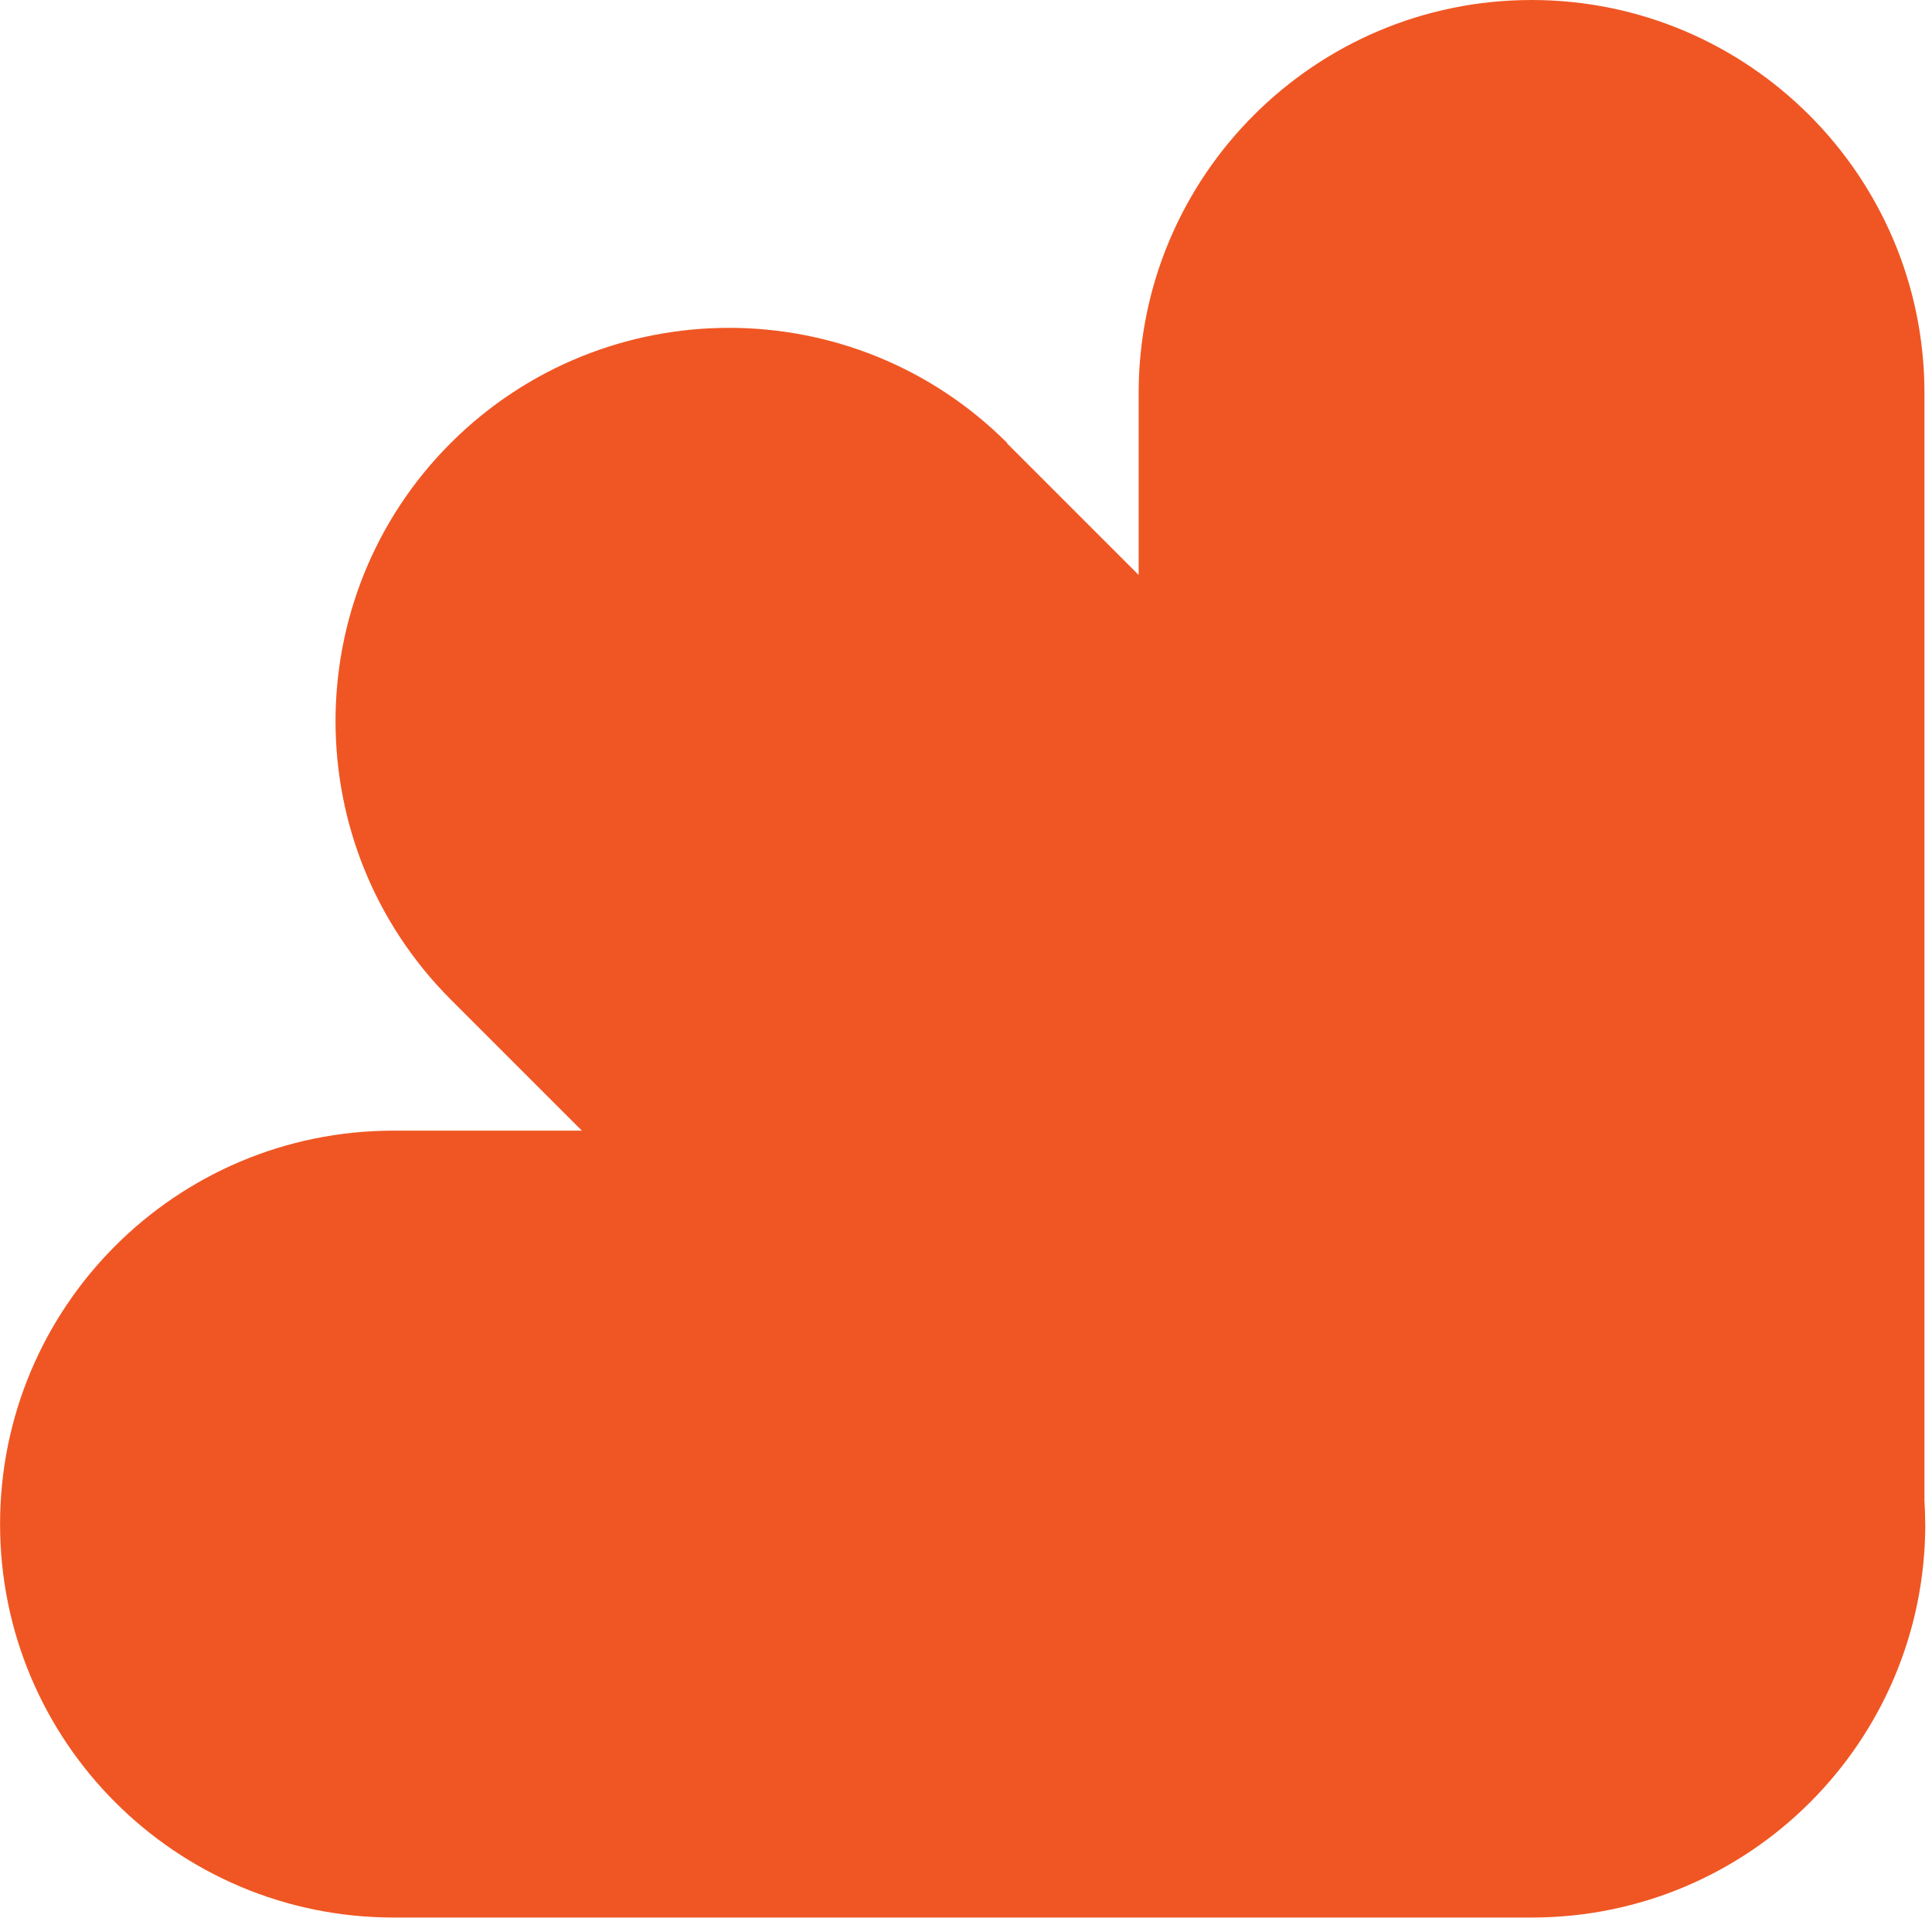 <?xml version="1.0" encoding="UTF-8"?>
<svg xmlns="http://www.w3.org/2000/svg" id="Layer_1" viewBox="0 0 282 280">
  <defs>
    <style>.cls-1{fill:#f05623;stroke-width:0px;}</style>
  </defs>
  <path class="cls-1" d="M281.01,222.48c0-1.17-.05-2.32-.11-3.47V57.39c0-31.69-25.7-57.39-57.35-57.39s-57.35,25.7-57.35,57.39v26.54l-19.22-19.22.04-.04c-22.42-22.42-58.77-22.42-81.23,0-22.42,22.42-22.42,58.77,0,81.23l19.14,19.14h-27.49c-31.73,0-57.43,25.7-57.43,57.43s25.7,57.43,57.43,57.43h166.23s-.03,0-.04,0c31.71-.02,57.39-25.71,57.39-57.43ZM251.27,172.14c.17.1.34.2.51.3-.24-.14-.48-.28-.73-.42.07.04.15.08.22.12ZM250.29,171.63c-.4-.21-.8-.42-1.2-.62.41.2.8.41,1.2.62ZM256.07,175.11s.04.03.05.04c-.05-.04-.1-.07-.15-.11.03.02.07.04.1.06ZM256.34,175.3c.14.1.28.2.42.3h0c-.16-.11-.31-.22-.47-.33.01,0,.03.02.05.03Z"></path>
</svg>
